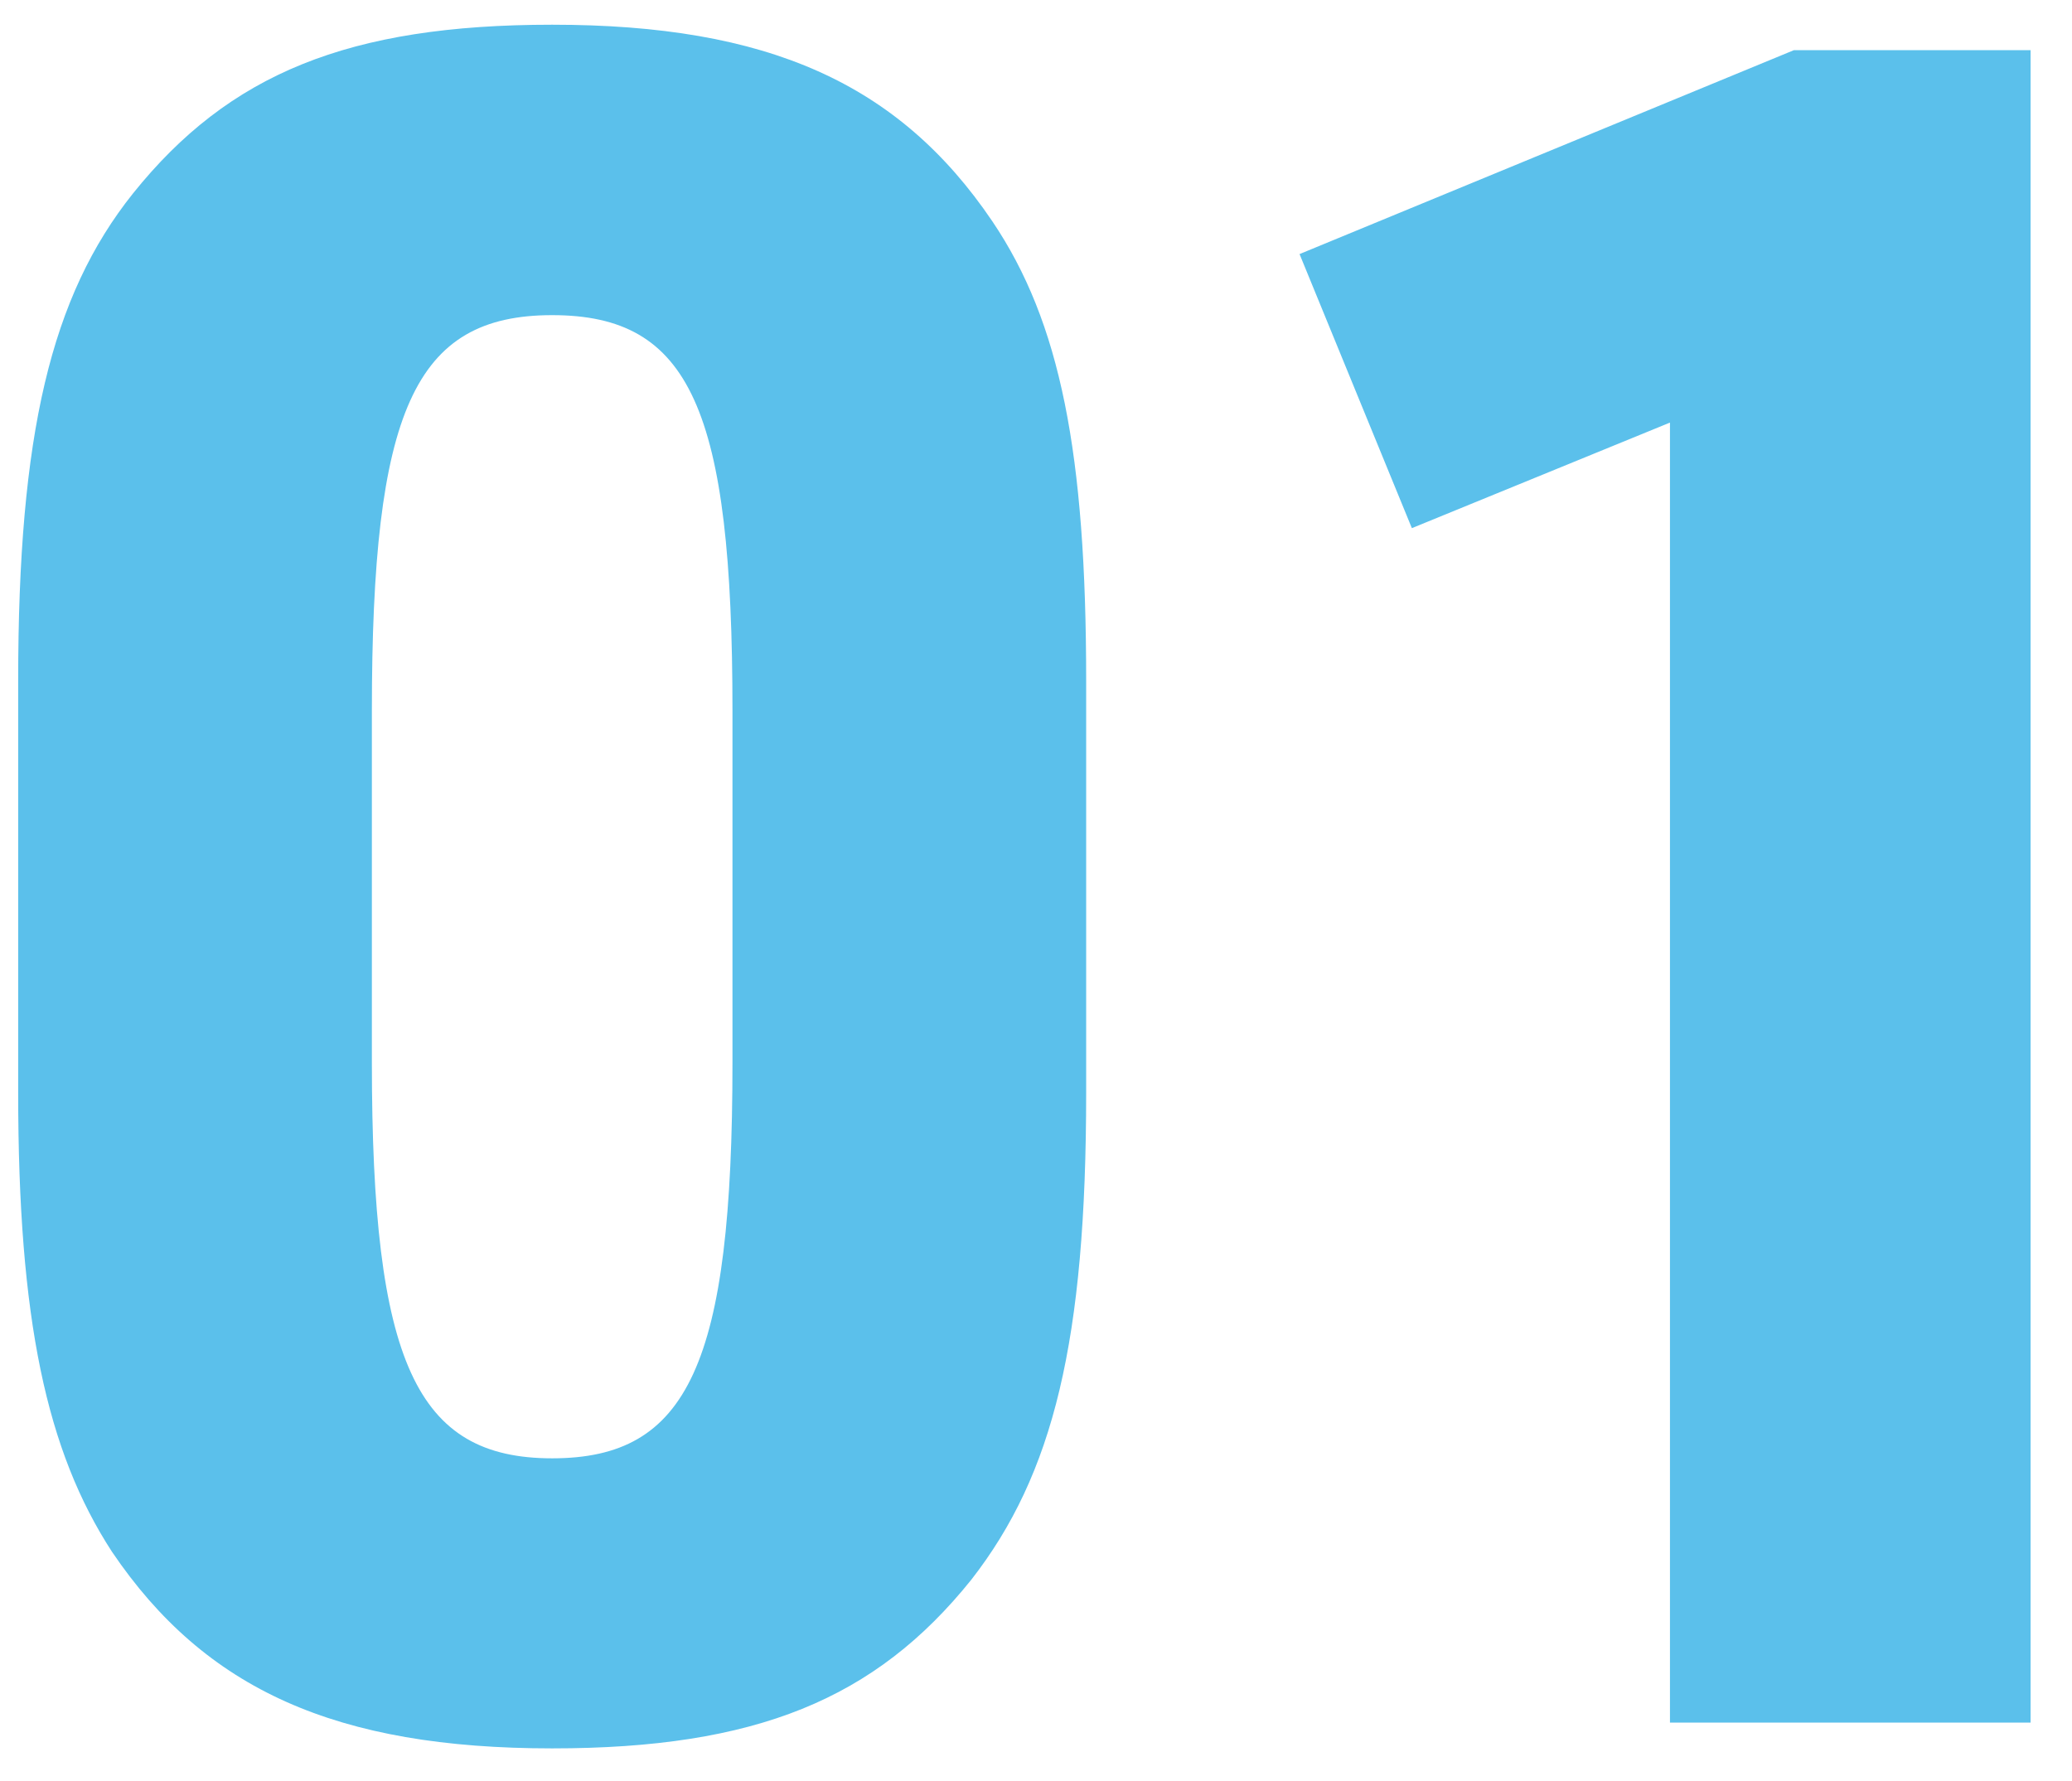 <svg width="57" height="49" fill="none" xmlns="http://www.w3.org/2000/svg"><g clip-path="url(#a)" fill="#5BC0EB"><path d="M.5 18.72c0-6.77.9-10.57 3.16-13.4C6.3 2.03 9.59.68 15.19.68c5.93 0 9.54 1.61 12.11 5.41 1.87 2.77 2.58 6.38 2.58 12.63v11.34c0 6.83-.9 10.5-3.16 13.4-2.64 3.29-5.93 4.64-11.53 4.64-5.93 0-9.54-1.61-12.11-5.41C1.28 39.92.5 36.31.5 30.06V18.72Zm19.65.84c0-8.31-1.16-10.89-4.96-10.89s-4.96 2.64-4.96 10.89v9.67c0 8.25 1.22 10.89 4.96 10.89s4.96-2.58 4.96-10.89v-9.67Zm25.78-7.93-7.09 2.9-3.09-7.54 13.6-5.61h6.51v46.01h-9.92V11.63h-.01Z"/></g><defs><clipPath id="a"><path fill="#fff" transform="translate(0 .18)" d="M0 0h56.35v48.43H0z"/></clipPath></defs></svg>